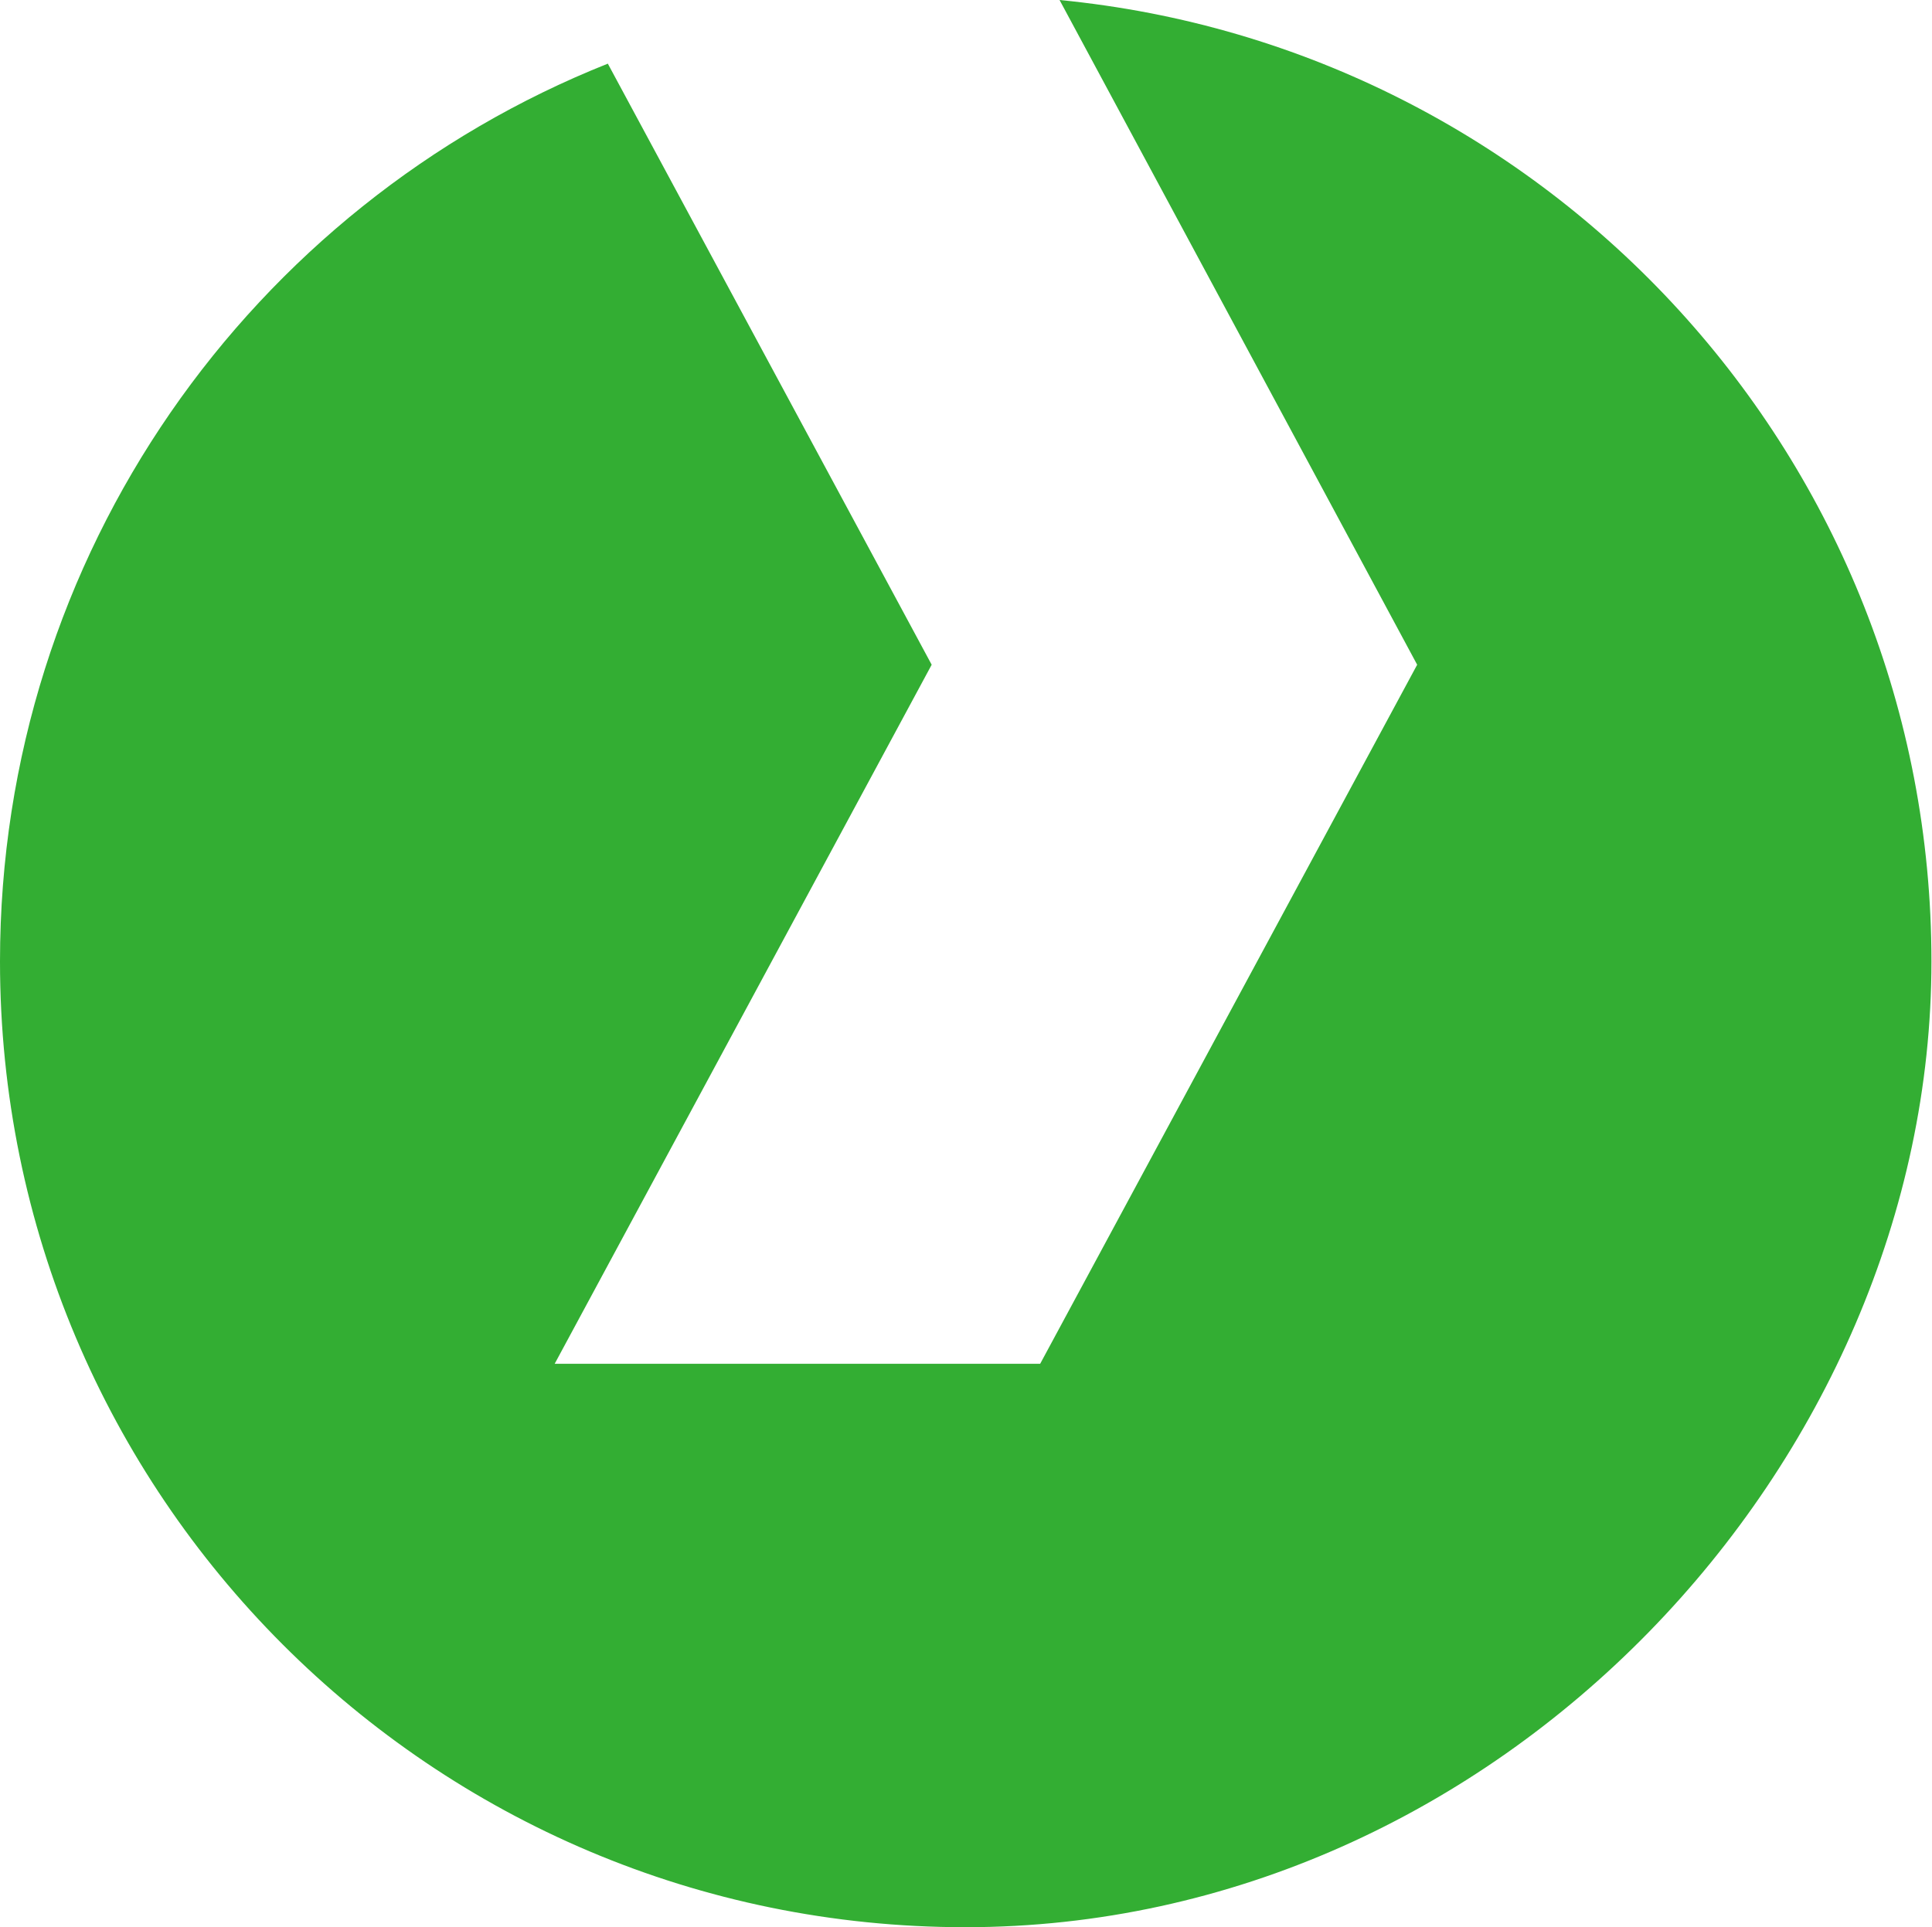 <?xml version="1.0" encoding="UTF-8"?>
<svg xmlns="http://www.w3.org/2000/svg" version="1.1" viewBox="0 0 349 348.2">
  <defs>
    <style>
      .cls-1 {
        fill: #33ae33;
        fill-rule: evenodd;
      }
    </style>
  </defs>
  <!-- Generator: Adobe Illustrator 28.7.1, SVG Export Plug-In . SVG Version: 1.2.0 Build 142)  -->
  <g>
    <g id="Ebene_1">
      <path class="cls-1" d="M0,173.7C0,100,45.5,37.1,109.8,11.5h0l58.5,108.6-68.1,126.3h87.7l68.1-126.3L191.4,0c88.5,8.6,157.5,83.1,157.5,173.7s-78.1,174.5-174.5,174.5S0,270.1,0,173.7h0Z"/>
    </g>
  </g>
</svg>